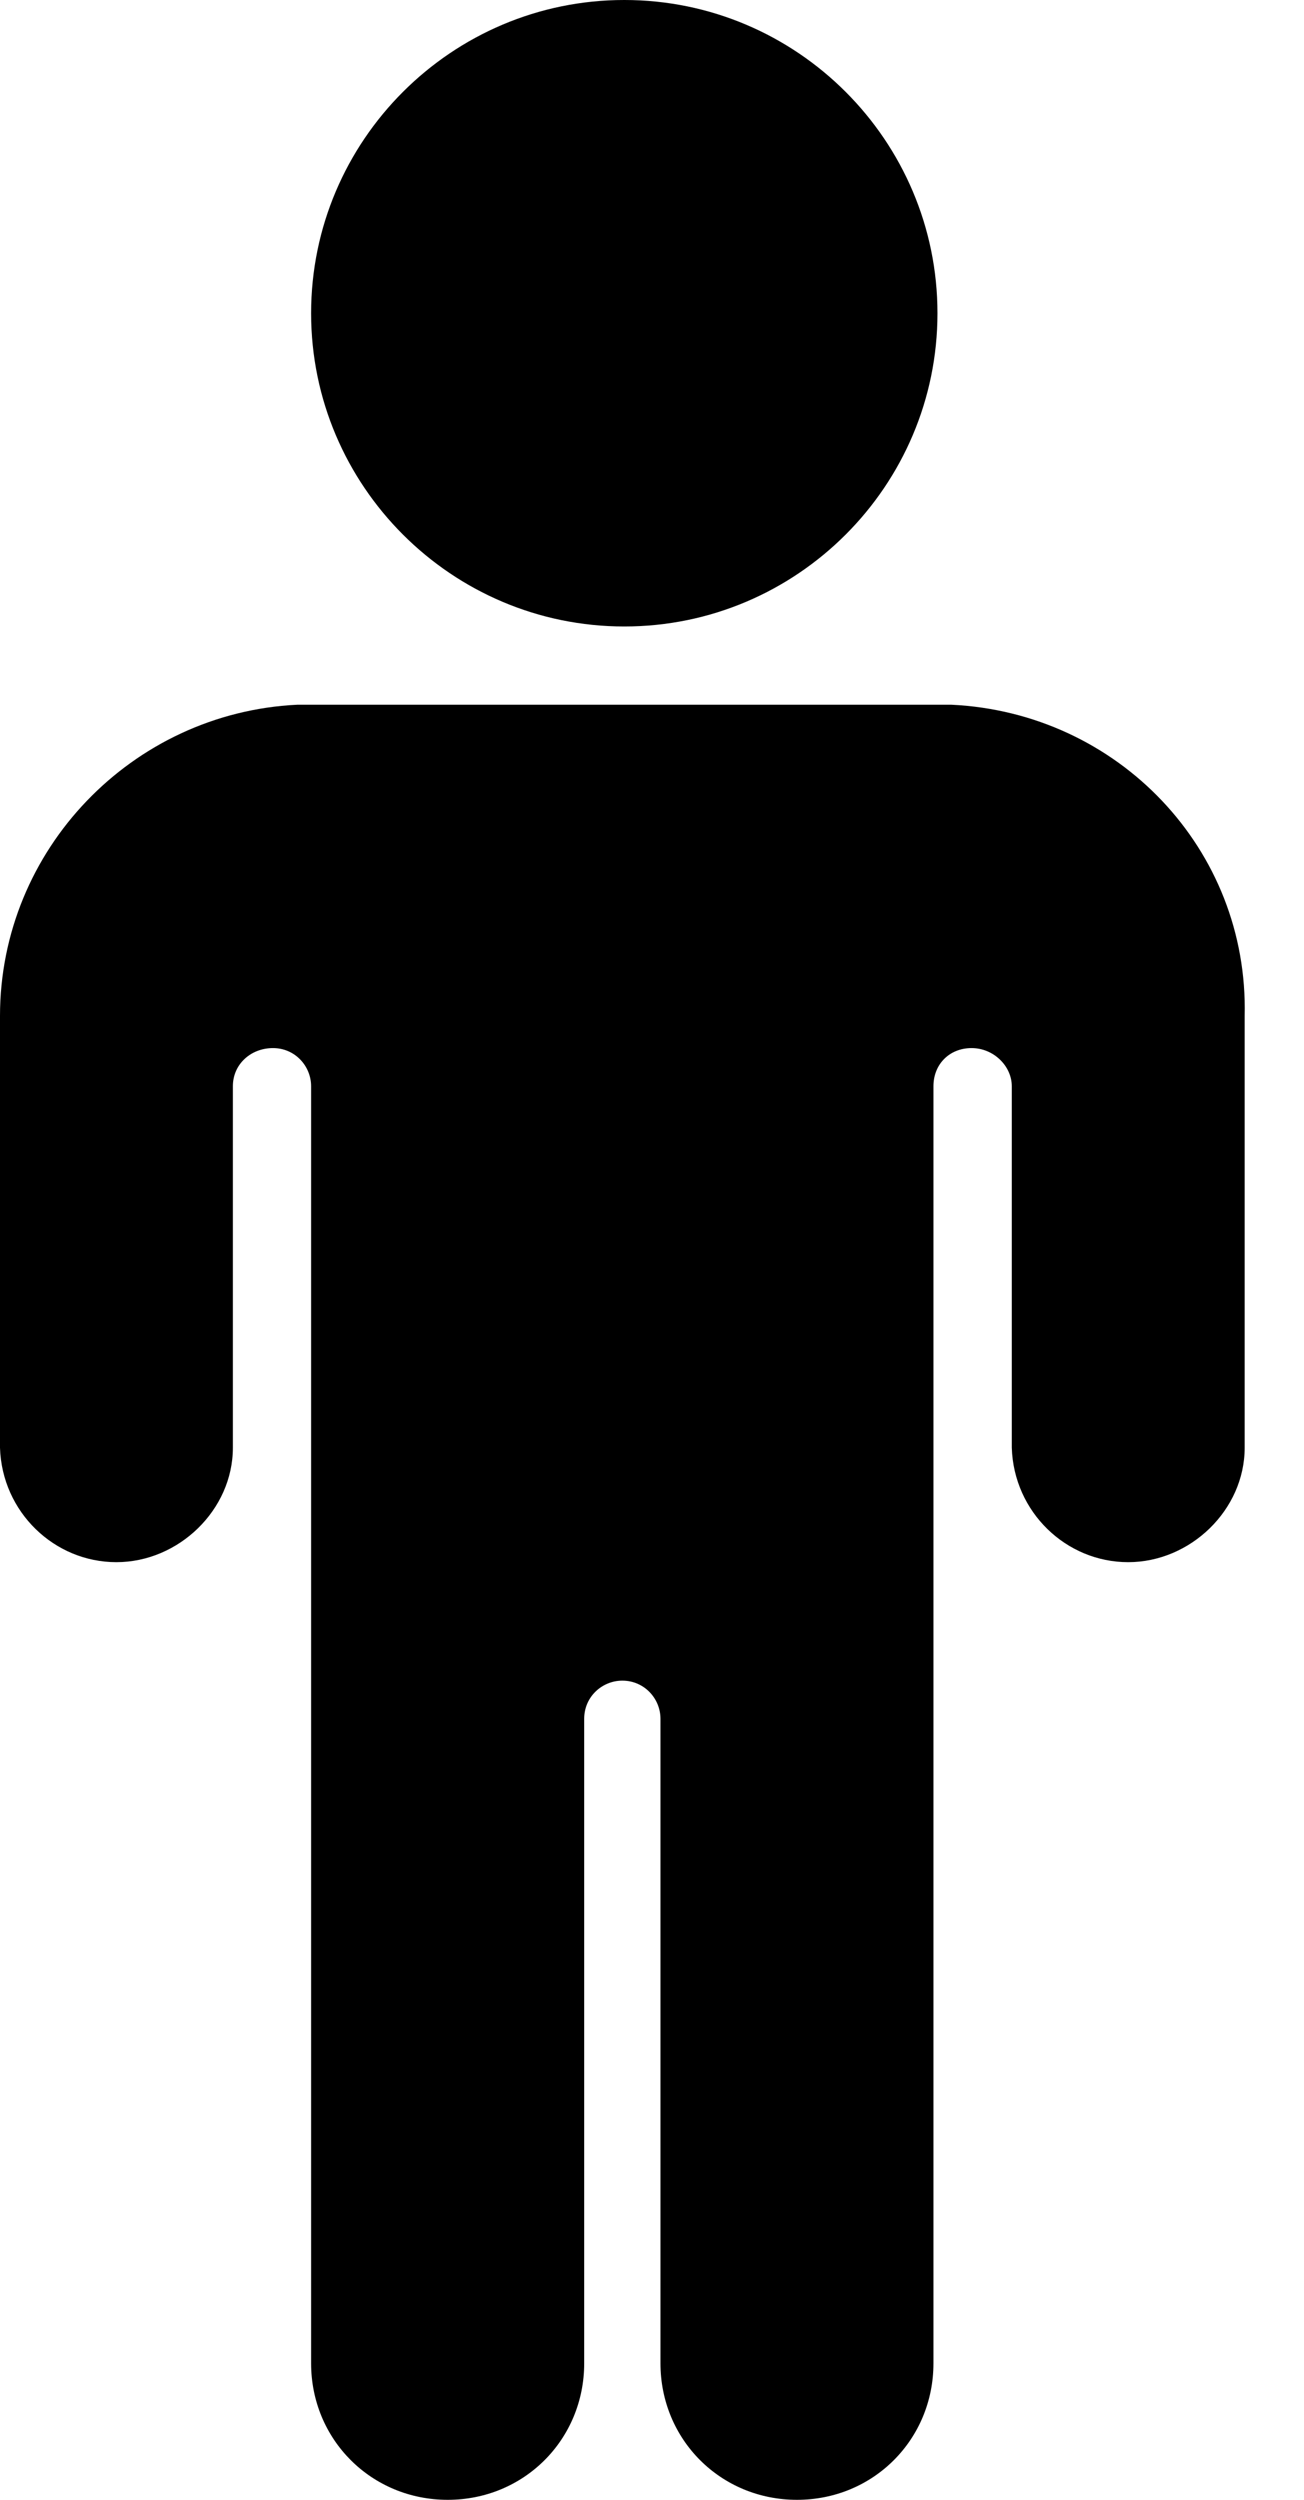 <svg width="12" height="23" viewBox="0 0 12 23" fill="none" xmlns="http://www.w3.org/2000/svg">
<path d="M5.745 0C7.334 0 8.627 1.293 8.627 2.882C8.627 4.471 7.334 5.764 5.745 5.764C4.157 5.764 2.863 4.471 2.863 2.882C2.863 1.293 4.157 0 5.745 0ZM8.757 6.484H2.734C1.219 6.558 0 7.814 0 9.348V13.32C0.018 13.911 0.499 14.373 1.071 14.373C1.644 14.373 2.143 13.892 2.143 13.32V9.994C2.143 9.791 2.309 9.643 2.512 9.643C2.716 9.643 2.863 9.81 2.863 9.994V21.744C2.863 22.446 3.418 23 4.12 23C4.822 23 5.376 22.446 5.376 21.744V15.814C5.376 15.61 5.542 15.463 5.727 15.463C5.93 15.463 6.078 15.629 6.078 15.814V21.744C6.078 22.446 6.632 23 7.334 23C8.036 23 8.59 22.446 8.59 21.744V9.994C8.59 9.791 8.738 9.643 8.941 9.643C9.145 9.643 9.311 9.81 9.311 9.994V13.32C9.329 13.911 9.81 14.373 10.382 14.373C10.955 14.373 11.454 13.892 11.454 13.32V9.348C11.491 7.814 10.29 6.558 8.757 6.484Z" fill="black"/>
</svg>
